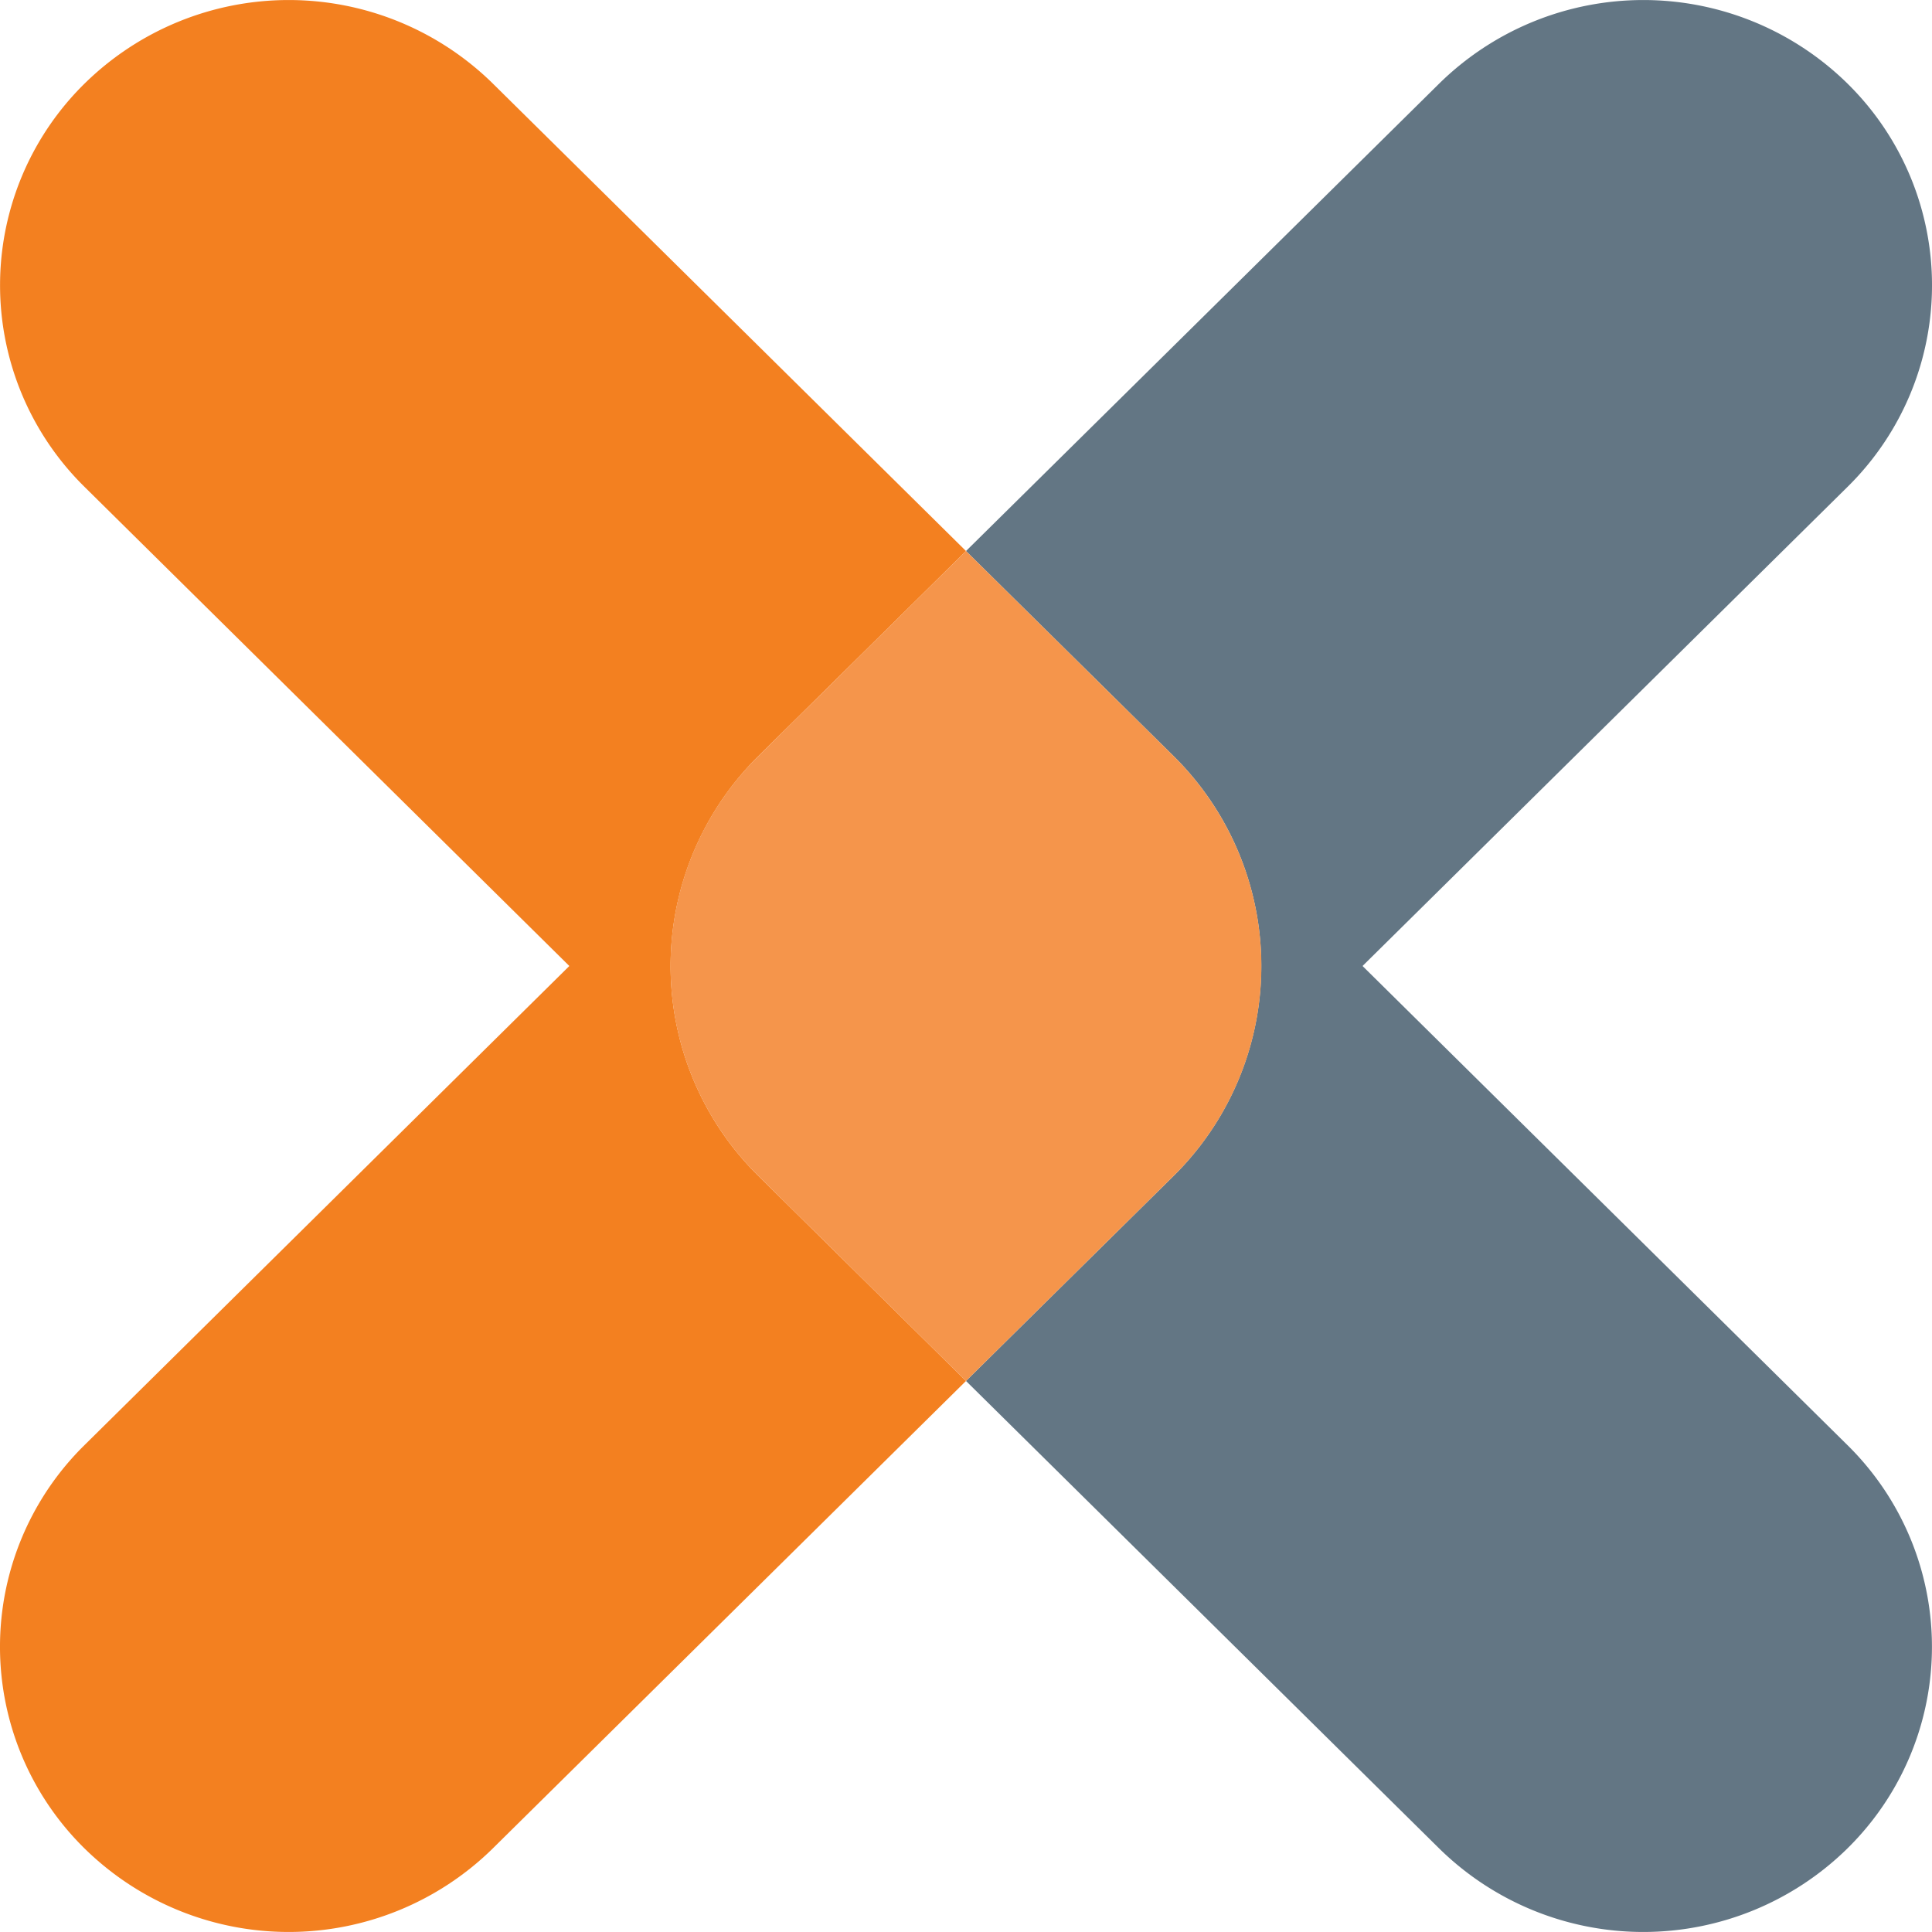 <svg xmlns="http://www.w3.org/2000/svg" width="32" height="32"><g fill="none" fill-rule="evenodd"><path fill="#637684" d="M22.568 16L30.6 8.065a4.685 4.685 0 000-6.681 4.823 4.823 0 00-6.762 0L16 9.127l3.435 3.393a4.887 4.887 0 010 6.96L16 22.873l7.837 7.743a4.823 4.823 0 006.762 0 4.685 4.685 0 000-6.681z"/><path fill="#F38020" d="M11.349 14.485a4.9 4.9 0 011.216-1.965L16 9.127 8.163 1.384a4.823 4.823 0 00-6.762 0 4.685 4.685 0 000 6.681L9.43 16 1.4 23.935a4.685 4.685 0 000 6.681 4.823 4.823 0 006.762 0L16 22.873l-3.435-3.393a4.88 4.88 0 01-1.216-4.995"/><path fill="#F5954B" d="M20.651 14.485a4.9 4.9 0 00-1.216-1.965L16 9.127l-3.435 3.393a4.88 4.88 0 000 6.96L16 22.873l3.435-3.393a4.88 4.88 0 001.216-4.995"/></g></svg>